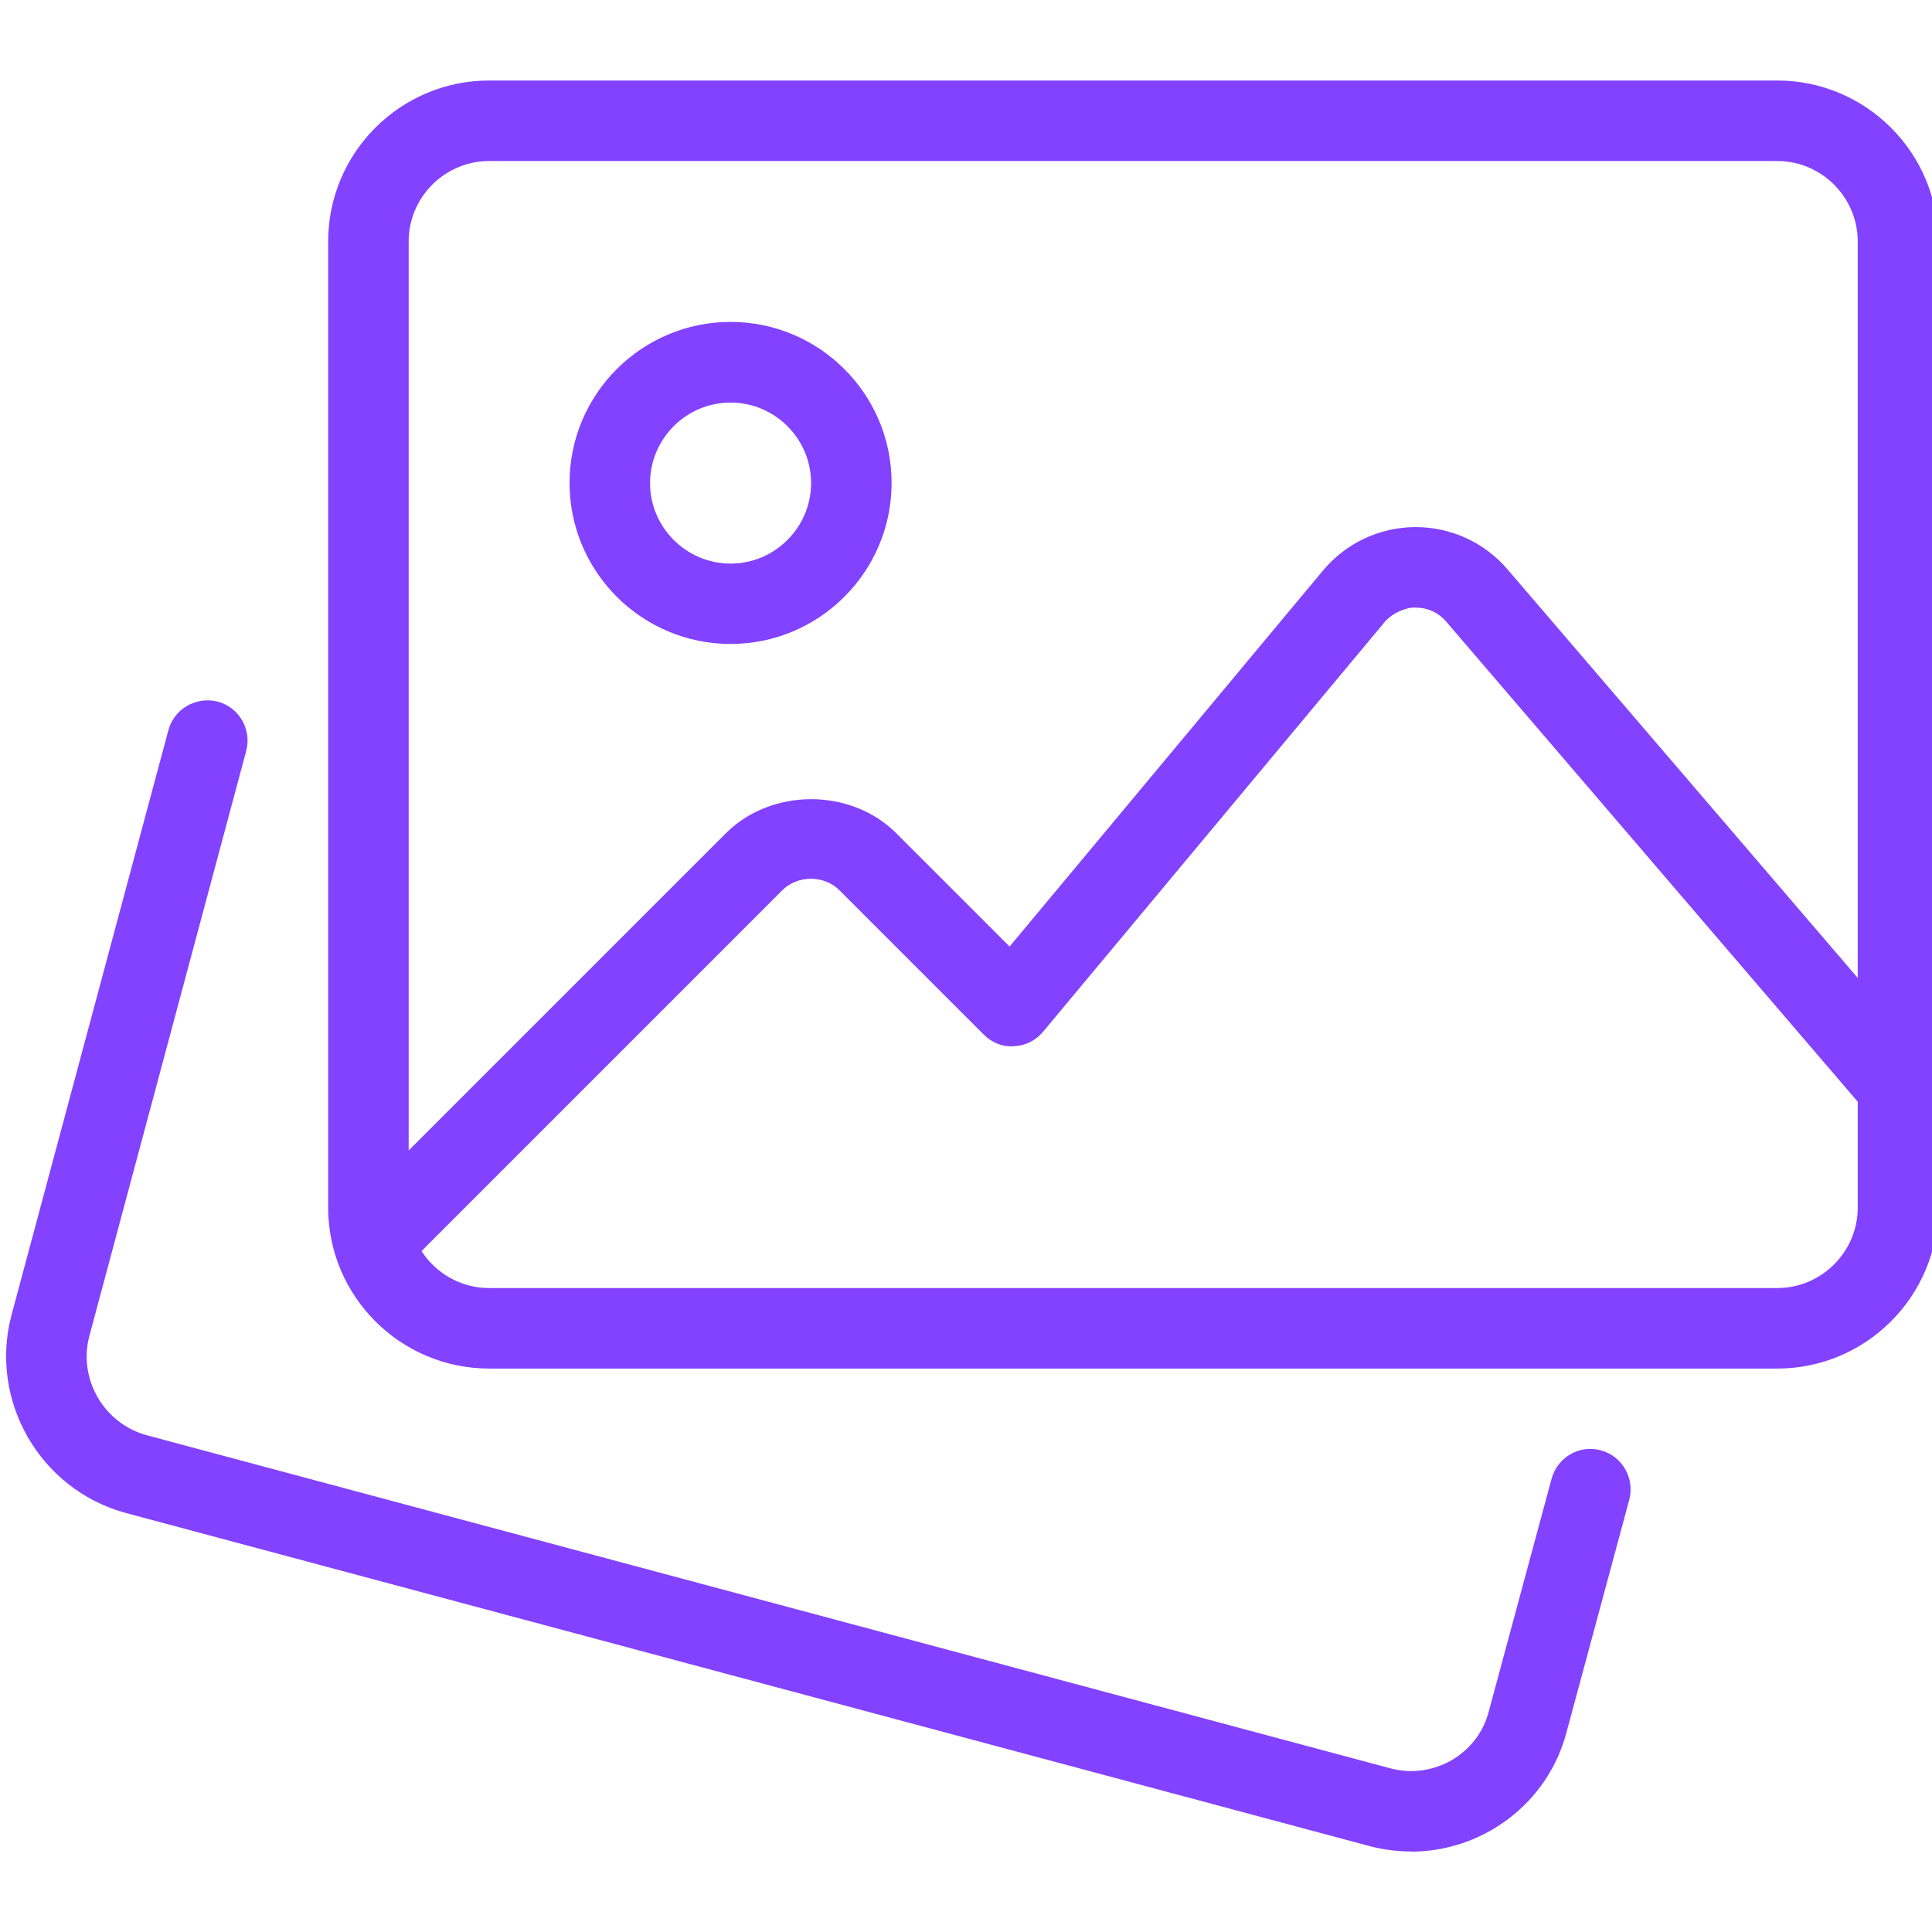 <?xml version="1.0" encoding="UTF-8"?>
<svg id="Vrstva_1" xmlns="http://www.w3.org/2000/svg" xmlns:xlink="http://www.w3.org/1999/xlink" version="1.1" viewBox="0 0 136.06 136.06">
  <!-- Generator: Adobe Illustrator 29.5.0, SVG Export Plug-In . SVG Version: 2.1.0 Build 35)  -->
  <defs>
    <style>
      .st0 {
        fill: none;
      }

      .st1 {
        fill: #8242ff;
      }

      .st2 {
        clip-path: url(#clippath);
      }
    </style>
    <clipPath id="clippath">
      <rect class="st0" x=".43" y="5.67" width="136.06" height="124.72"/>
    </clipPath>
  </defs>
  <g class="st2">
    <path class="st1" d="M99.38,130.39c-.95,0-1.93-.12-2.89-.37L8.82,106.54c-6.01-1.66-9.59-7.88-8.02-13.89l11.06-41.23c.41-1.51,1.96-2.39,3.47-2.01,1.51.4,2.41,1.96,2.01,3.47l-11.05,41.22c-.79,3.01,1.01,6.13,4.02,6.97l87.63,23.47c3.01.79,6.12-1,6.9-3.99l4.43-16.41c.41-1.51,1.96-2.42,3.47-2,1.51.41,2.4,1.97,2,3.48l-4.42,16.38c-1.33,5.04-5.92,8.4-10.95,8.4"/>
    <path class="st1" d="M34.45,11.34c-3.12,0-5.67,2.54-5.67,5.67v68.03c0,3.12,2.55,5.67,5.67,5.67h90.71c3.12,0,5.67-2.55,5.67-5.67V17.01c0-3.12-2.55-5.67-5.67-5.67H34.45ZM125.16,96.38H34.45c-6.25,0-11.34-5.08-11.34-11.34V17.01c0-6.25,5.08-11.34,11.34-11.34h90.71c6.25,0,11.34,5.09,11.34,11.34v68.03c0,6.25-5.09,11.34-11.34,11.34"/>
    <path class="st1" d="M51.45,28.35c-3.12,0-5.67,2.55-5.67,5.67s2.55,5.67,5.67,5.67,5.67-2.55,5.67-5.67-2.55-5.67-5.67-5.67M51.45,45.35c-6.25,0-11.34-5.08-11.34-11.34s5.09-11.34,11.34-11.34,11.34,5.08,11.34,11.34-5.09,11.34-11.34,11.34"/>
    <path class="st1" d="M26.34,90.31c-.73,0-1.45-.28-2.01-.83-1.11-1.1-1.11-2.9,0-4.01l26.78-26.78c3.21-3.21,8.82-3.21,12.02,0l7.97,7.97,22.07-26.48c1.6-1.92,3.96-3.04,6.47-3.06h.06c2.48,0,4.84,1.08,6.46,2.97l29.65,34.59c1.02,1.19.88,2.98-.31,4-1.18,1.02-2.97.89-4-.31l-29.65-34.59c-.55-.64-1.31-.99-2.16-.99-.59-.05-1.63.36-2.18,1.02l-24.06,28.86c-.51.61-1.25.98-2.05,1.01-.81.06-1.57-.26-2.13-.83l-10.16-10.16c-1.07-1.07-2.94-1.07-4.01,0l-26.78,26.78c-.55.55-1.27.83-2,.83"/>
  </g>
</svg>